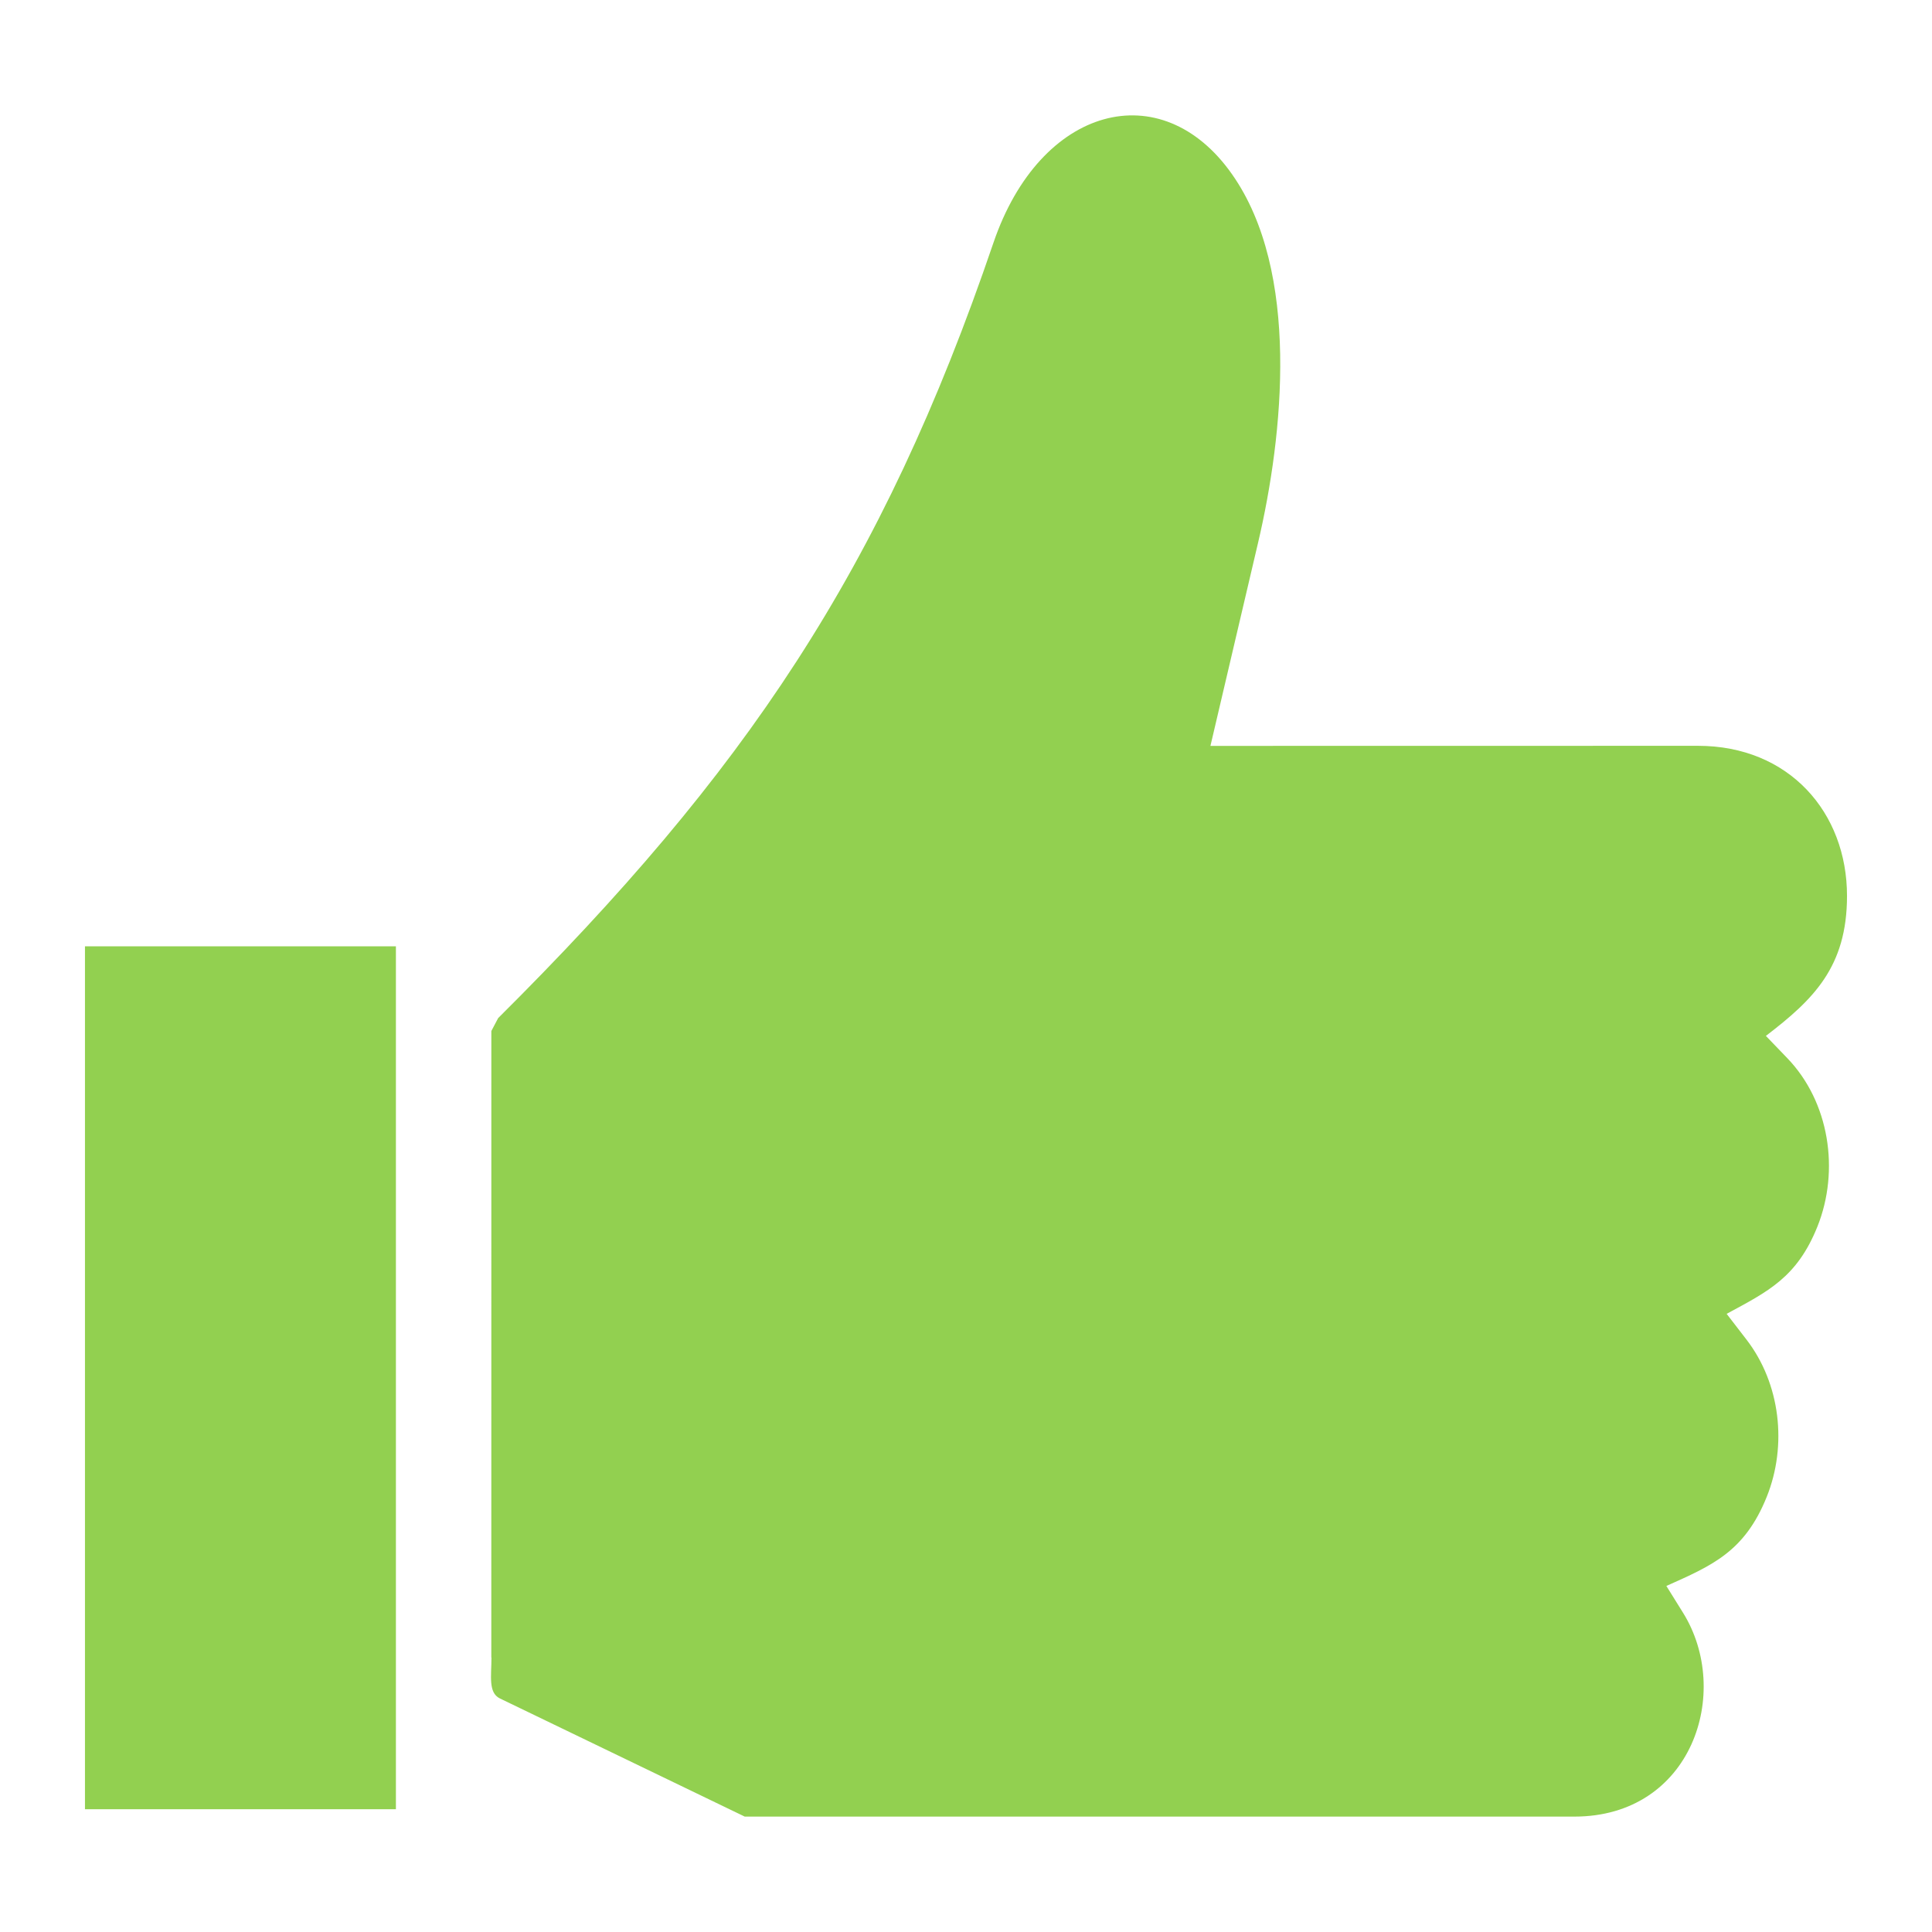 <?xml version="1.0" encoding="UTF-8"?> <svg xmlns="http://www.w3.org/2000/svg" viewBox="0 0 100 100" fill-rule="evenodd"><path d="m25.43 85.793h0.008c0 0.953-0.176 1.816 0.434 2.117l12.676 6.117h42.941c6.094 0 8.18-6.441 5.625-10.551l-0.863-1.387c2.359-1.055 4.051-1.766 5.195-4.613 1.07-2.664 0.711-5.863-1.055-8.148l-1.02-1.324c2.144-1.16 3.637-1.879 4.695-4.508 1.168-2.91 0.625-6.465-1.559-8.73l-1.105-1.148c2.449-1.875 4.199-3.559 4.199-7.246 0-4.32-3-7.769-7.715-7.769l-25.234 0.004 2.465-10.512c1.312-5.59 2.188-14.051-1.348-19.078-3.66-5.211-9.934-3.543-12.348 3.547-5.785 16.984-12.84 27.406-25.637 40.133l-0.352 0.668zm-4.938-36.812h-16.094v44.664h16.094z" fill-rule="evenodd" fill="#92d050"></path></svg> 